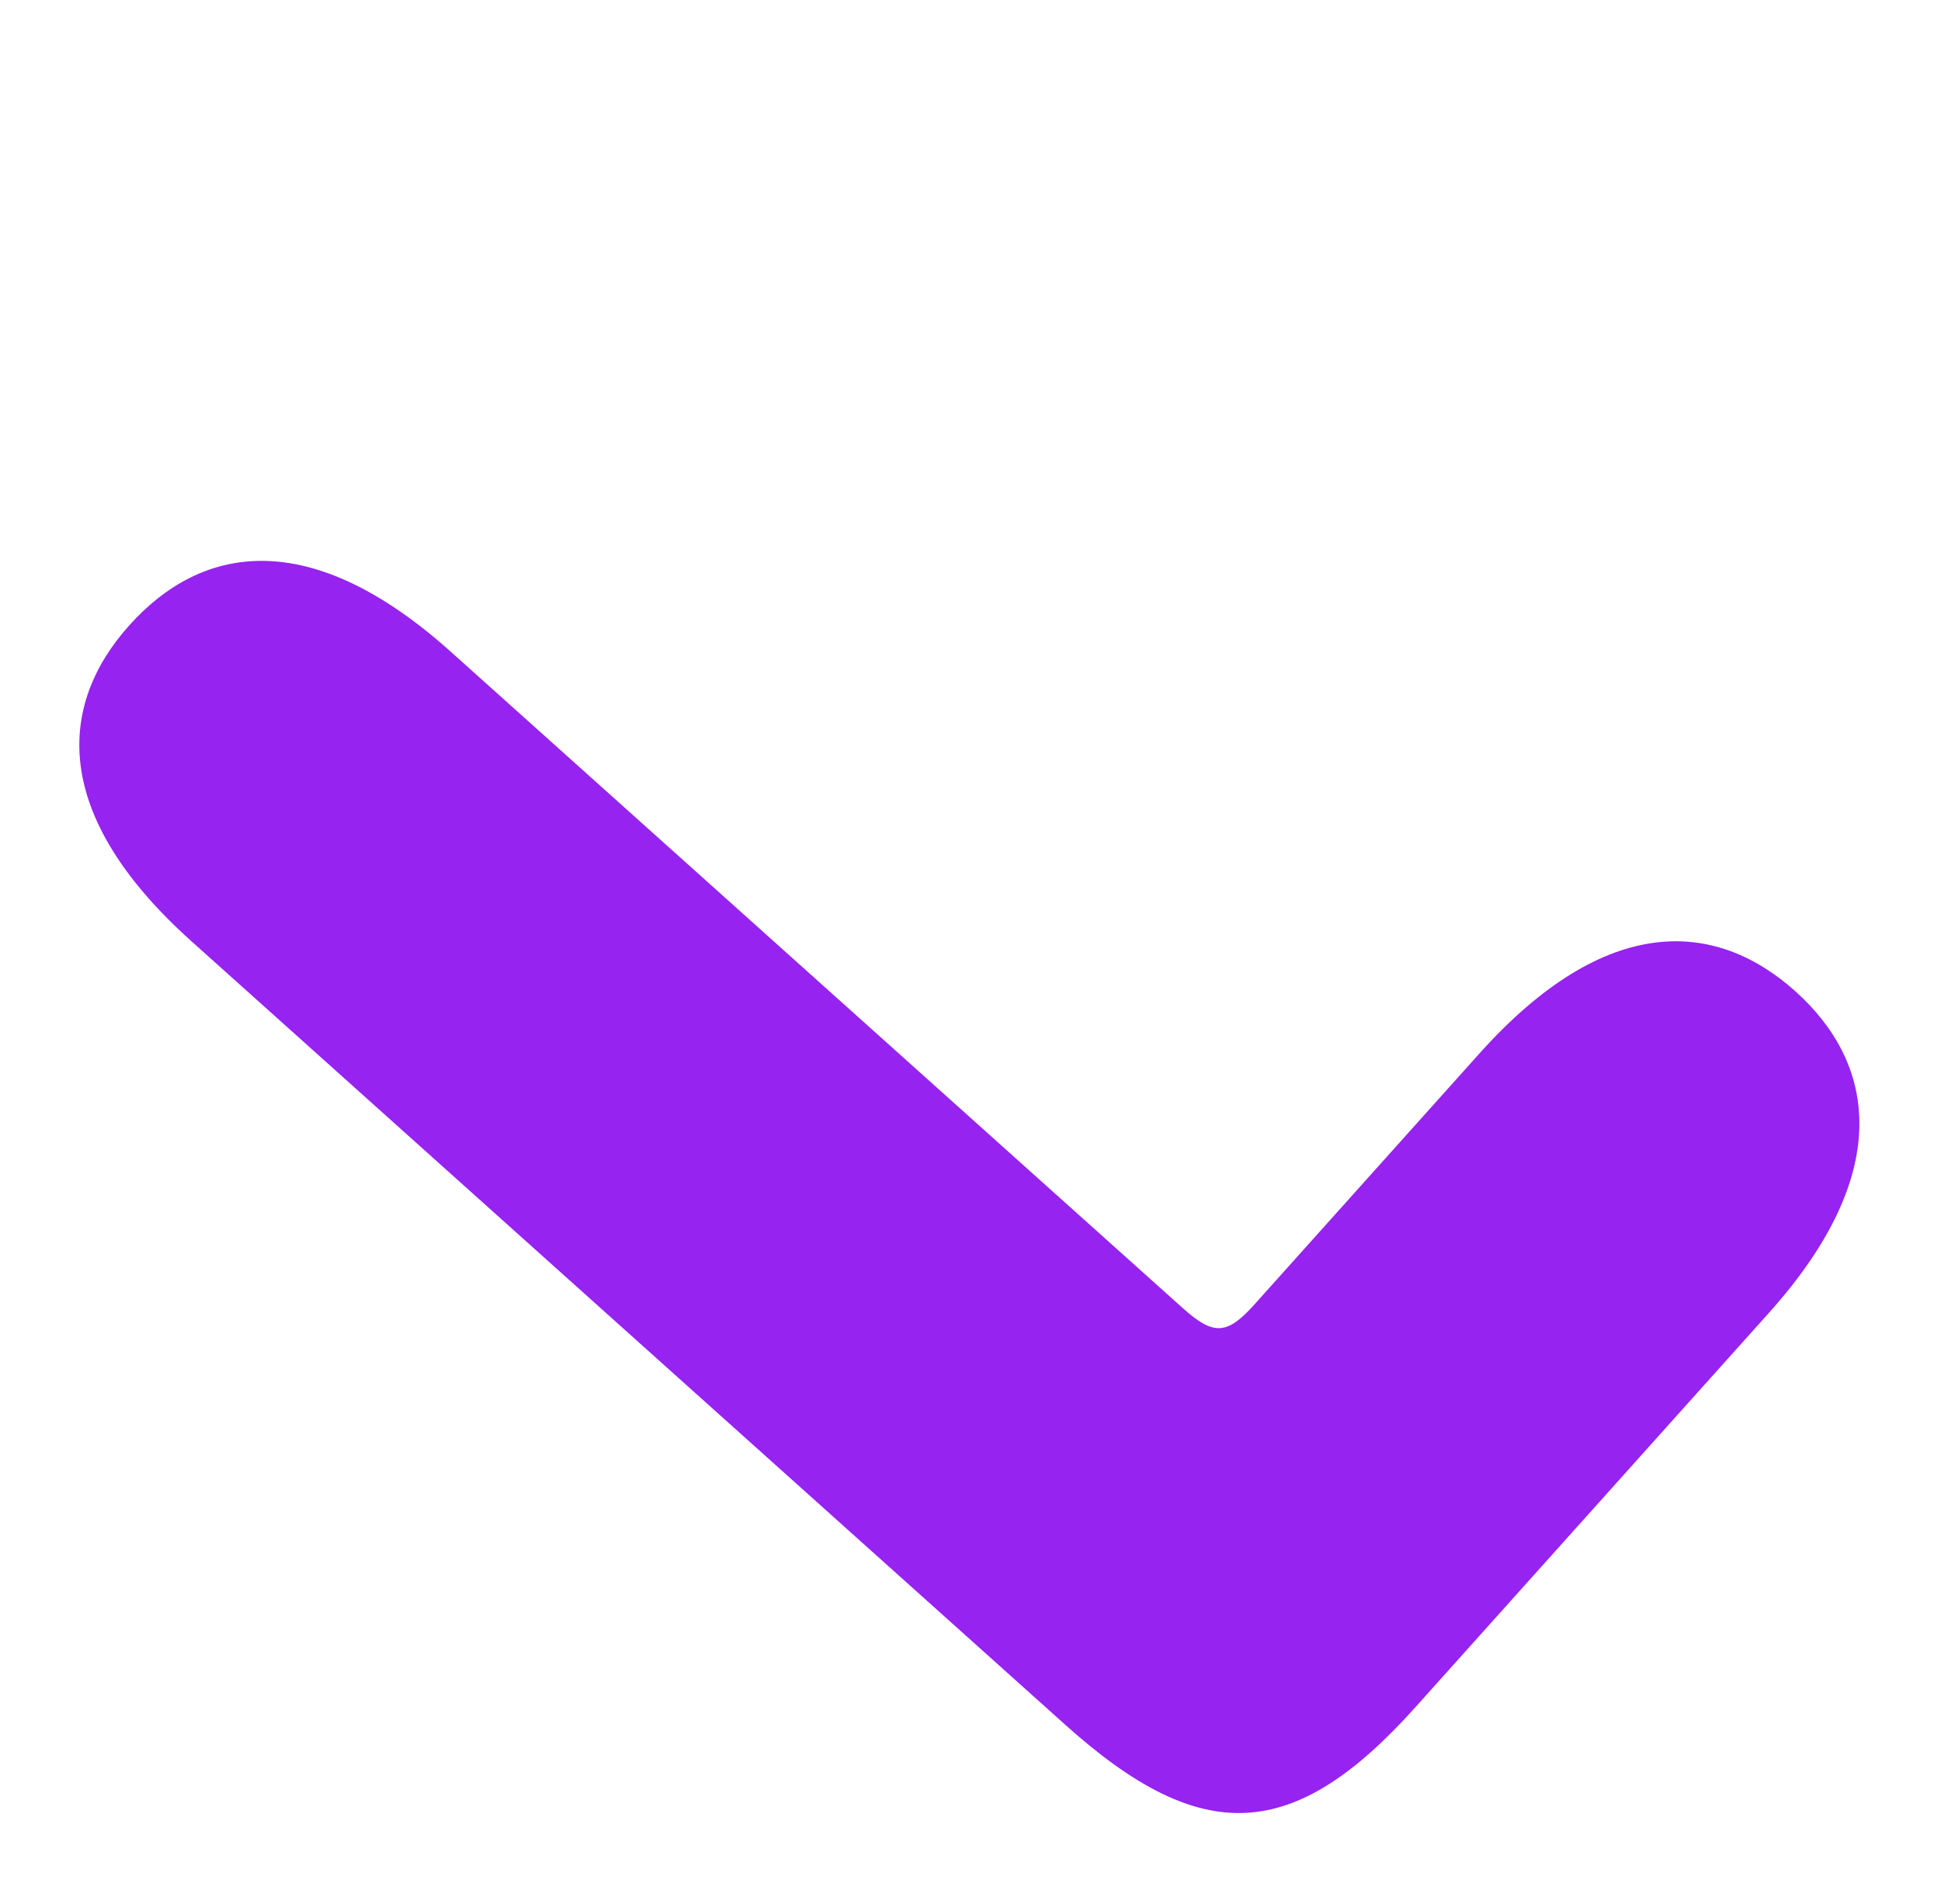 <?xml version="1.0" encoding="UTF-8"?> <svg xmlns="http://www.w3.org/2000/svg" width="52" height="51" viewBox="0 0 52 51" fill="none"> <path d="M39.639 28.214L33.615 34.933C32.872 35.763 32.516 35.782 31.686 35.039L12.076 17.457C8.307 14.078 5.406 14.584 3.462 16.753C1.545 18.891 1.357 21.831 5.126 25.21L28.556 46.216C32.192 49.476 34.658 49.368 37.917 45.733L47.392 35.165C50.771 31.395 50.235 28.468 48.096 26.551C45.958 24.634 43.019 24.445 39.639 28.214Z" fill="#9623F0"></path> </svg> 